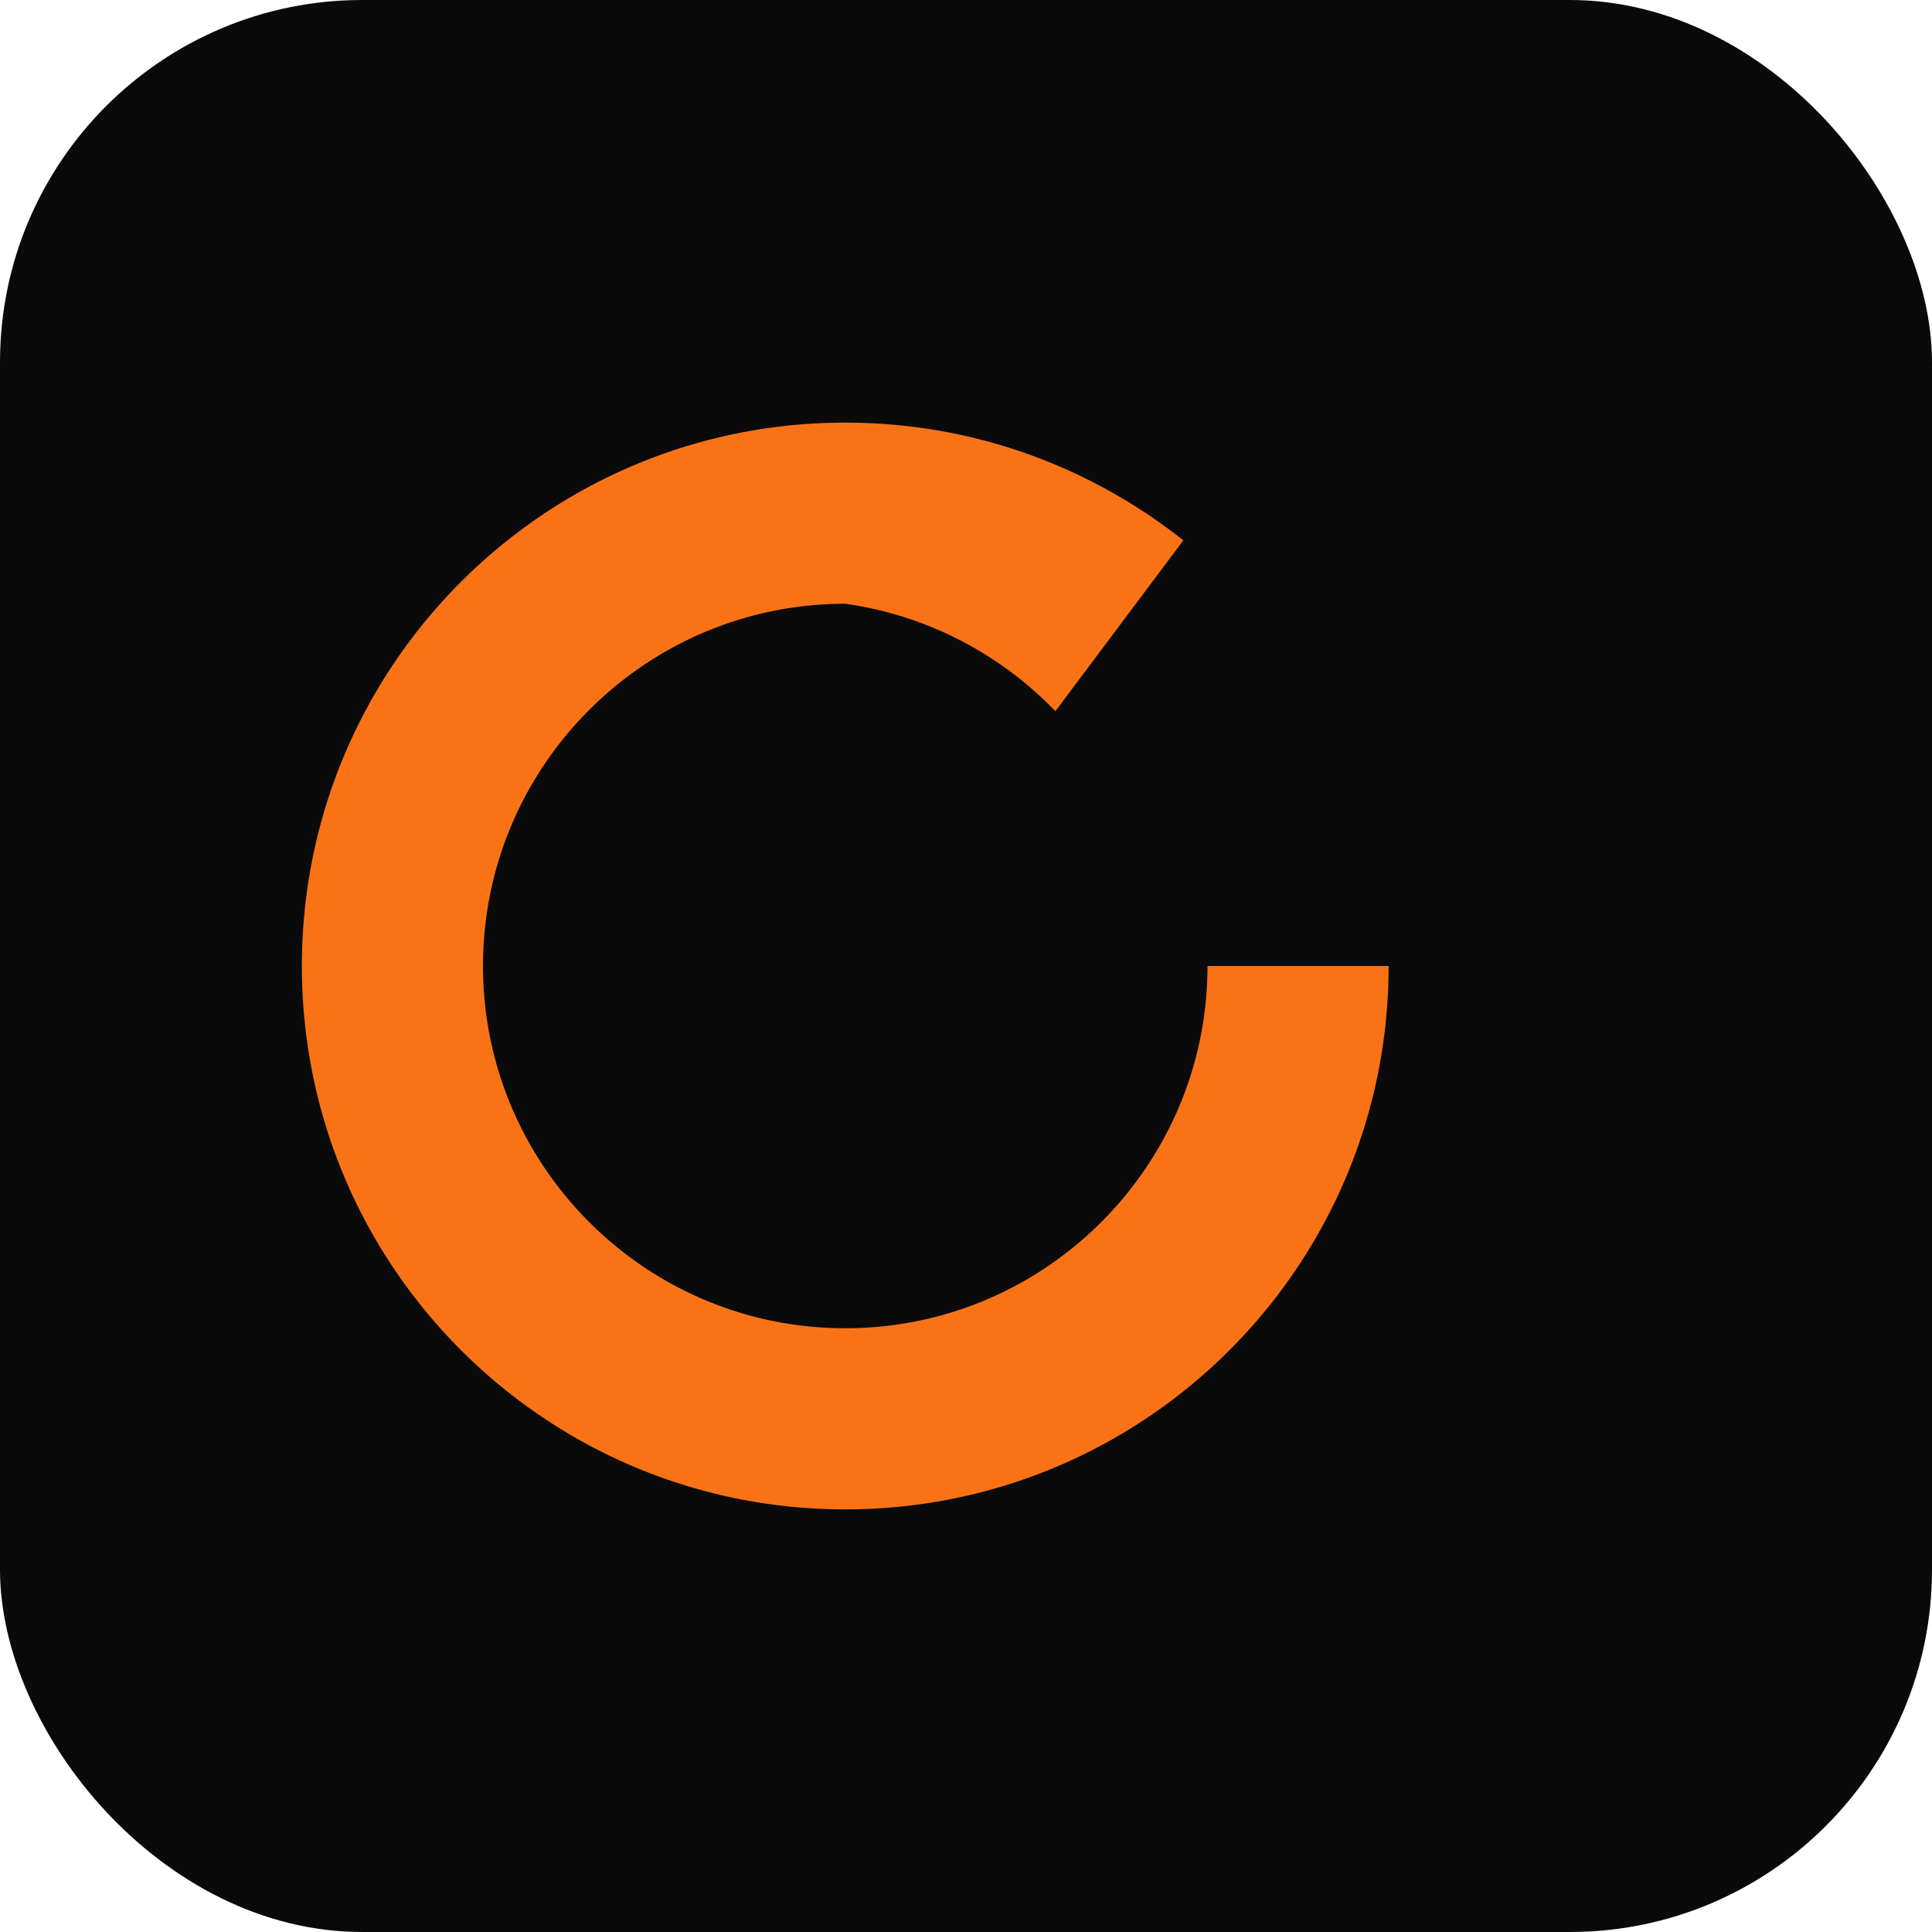 <svg xmlns="http://www.w3.org/2000/svg" viewBox="0 0 32 32" width="32" height="32">
  <rect width="32" height="32" rx="6" fill="#0a0a0a"/>
  <path d="M23 16c0 4.97-4.03 9-9 9s-9-4.03-9-9 4.03-9 9-9c2.12 0 4.06.73 5.6 1.95l-2.12 2.83A5.98 5.98 0 0 0 14 10c-3.31 0-6 2.69-6 6s2.69 6 6 6 6-2.69 6-6h3z" fill="#f97316"/>
</svg>